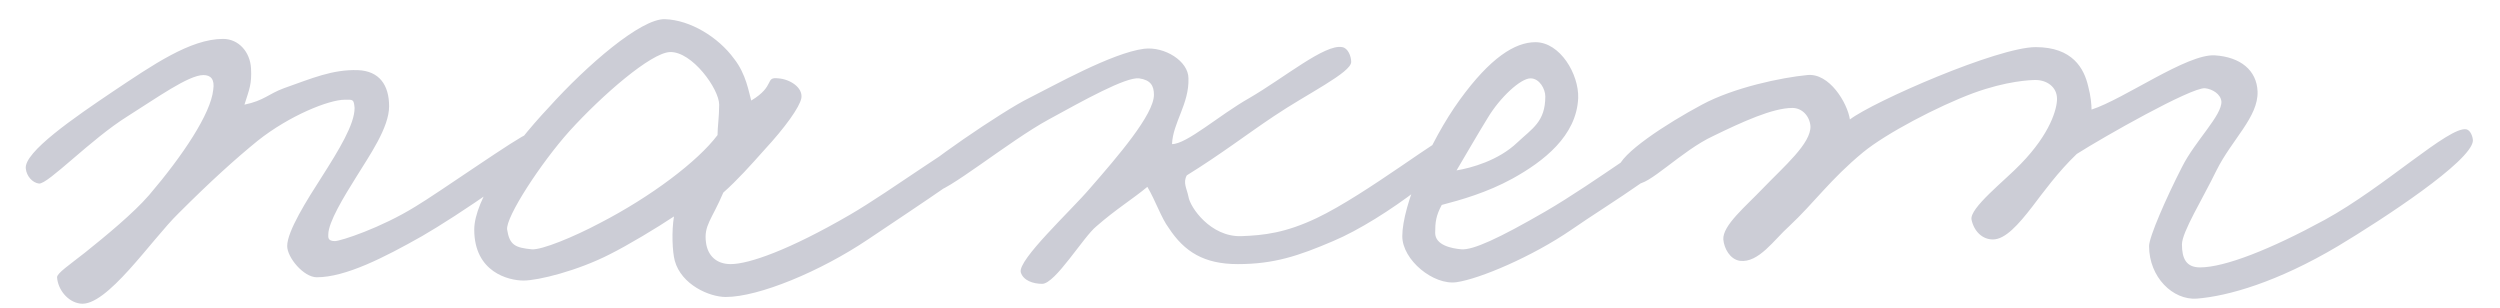 <?xml version="1.0" encoding="UTF-8"?> <svg xmlns="http://www.w3.org/2000/svg" width="73" height="9" viewBox="0 0 73 9" fill="none"> <path d="M15.826 4.256C15.826 4.04 15.61 3.896 15.394 3.92C15.202 3.944 12.778 5.648 12.13 6.032C11.122 6.656 9.946 7.04 9.778 7.04C9.562 7.04 9.586 6.92 9.586 6.848C9.586 6.488 10.042 5.744 10.402 5.168C10.786 4.544 11.362 3.728 11.362 3.104C11.362 2.48 11.074 2.072 10.45 2.048C9.706 2.024 9.106 2.288 8.29 2.576C7.834 2.744 7.714 2.936 7.138 3.056C7.282 2.6 7.354 2.456 7.33 2C7.306 1.52 6.97 1.136 6.514 1.136C5.554 1.136 4.45 1.904 3.298 2.672C2.194 3.416 0.682 4.448 0.754 4.928C0.778 5.144 0.946 5.336 1.138 5.36C1.402 5.384 2.65 4.064 3.73 3.392C4.57 2.864 5.506 2.192 5.938 2.192C6.154 2.192 6.274 2.312 6.226 2.624C6.154 3.32 5.338 4.544 4.354 5.696C3.898 6.224 3.082 6.896 2.482 7.376C2.026 7.736 1.666 7.976 1.666 8.096C1.69 8.456 1.978 8.816 2.338 8.864C3.106 8.984 4.426 6.992 5.218 6.224C6.154 5.288 6.874 4.64 7.522 4.112C8.458 3.368 9.61 2.912 10.066 2.912C10.306 2.912 10.33 2.888 10.354 3.152C10.354 3.632 9.898 4.376 9.394 5.168C8.962 5.84 8.386 6.752 8.386 7.184C8.386 7.52 8.866 8.096 9.25 8.096C10.09 8.096 11.218 7.52 12.322 6.896C13.282 6.344 15.826 4.664 15.826 4.256ZM28.824 4.496C28.824 4.232 28.776 3.944 28.488 3.968C28.152 3.992 26.016 5.576 24.816 6.272C23.04 7.304 21.864 7.712 21.336 7.712C20.904 7.712 20.664 7.448 20.616 7.088C20.544 6.584 20.784 6.416 21.12 5.624C21.528 5.264 21.936 4.808 22.32 4.376C22.92 3.728 23.352 3.128 23.4 2.864C23.448 2.552 23.064 2.312 22.728 2.288C22.32 2.24 22.656 2.504 21.936 2.936C21.864 2.696 21.792 2.168 21.432 1.712C20.976 1.088 20.16 0.584 19.416 0.56C18.72 0.536 17.136 1.904 16.032 3.128C14.88 4.352 13.848 5.84 13.848 6.704C13.848 7.952 14.856 8.192 15.288 8.192C15.72 8.192 16.872 7.904 17.808 7.424C18.336 7.16 19.176 6.656 19.68 6.32C19.608 6.752 19.632 7.352 19.704 7.616C19.896 8.312 20.712 8.672 21.192 8.672C22.152 8.672 23.952 7.928 25.344 6.992C26.88 5.96 28.824 4.688 28.824 4.496ZM21 3.056C21 3.416 20.952 3.704 20.952 3.944C20.376 4.712 19.008 5.744 17.52 6.512C16.752 6.92 15.816 7.304 15.528 7.28C15.048 7.232 14.88 7.16 14.808 6.704C14.76 6.344 15.792 4.76 16.632 3.824C17.592 2.768 19.008 1.544 19.56 1.52C20.208 1.496 21 2.6 21 3.056ZM42.719 4.112C42.695 3.92 42.767 3.872 42.479 3.872C42.191 3.872 39.911 5.672 38.447 6.368C37.535 6.8 36.911 6.872 36.239 6.896C35.351 6.92 34.751 6.056 34.703 5.744C34.655 5.504 34.535 5.336 34.655 5.12C35.663 4.496 36.407 3.92 37.199 3.392C38.159 2.744 39.455 2.12 39.455 1.808C39.455 1.64 39.359 1.4 39.191 1.376C38.687 1.28 37.511 2.264 36.479 2.864C35.591 3.368 34.655 4.208 34.223 4.208C34.247 3.584 34.727 3.032 34.703 2.288C34.703 1.784 34.007 1.352 33.407 1.424C32.471 1.544 30.767 2.504 30.047 2.864C29.303 3.224 26.807 4.928 26.735 5.168C26.639 5.504 26.927 5.528 27.263 5.6C27.575 5.672 29.471 4.112 30.623 3.488C31.631 2.936 32.879 2.24 33.263 2.288C33.599 2.336 33.695 2.504 33.695 2.768C33.695 3.344 32.639 4.568 31.823 5.504C31.271 6.152 29.711 7.592 29.807 7.952C29.879 8.192 30.167 8.288 30.431 8.288C30.815 8.288 31.631 6.92 32.015 6.608C32.591 6.104 33.071 5.816 33.503 5.456C33.743 5.864 33.911 6.368 34.127 6.656C34.583 7.352 35.159 7.712 36.143 7.712C37.199 7.712 37.919 7.472 38.927 7.04C40.415 6.416 42.767 4.616 42.719 4.112ZM49.107 4.208C49.131 3.848 48.915 3.872 48.771 3.872C48.483 3.872 46.611 5.312 45.123 6.176C43.755 6.968 43.011 7.304 42.675 7.28C42.387 7.256 41.907 7.16 41.907 6.8C41.907 6.488 41.931 6.296 42.099 5.984C42.651 5.84 43.419 5.624 44.163 5.216C45.075 4.712 46.035 3.968 46.083 2.864C46.107 2.168 45.555 1.232 44.835 1.232C44.235 1.232 43.515 1.688 42.627 2.912C41.739 4.136 40.947 6.008 40.947 6.896C40.947 7.592 41.859 8.336 42.531 8.24C43.203 8.144 44.739 7.496 45.891 6.704C46.995 5.936 49.083 4.712 49.107 4.208ZM45.123 2.816C45.123 3.56 44.739 3.752 44.307 4.16C43.755 4.688 42.963 4.904 42.531 4.976C42.675 4.736 43.203 3.824 43.443 3.44C43.803 2.84 44.403 2.288 44.691 2.288C44.955 2.288 45.123 2.6 45.123 2.816ZM72.209 4.112C72.209 3.992 72.137 3.8 72.017 3.776C71.513 3.68 69.641 5.456 67.889 6.416C66.305 7.28 64.961 7.808 64.241 7.808C63.833 7.808 63.713 7.544 63.713 7.136C63.713 6.776 64.313 5.816 64.721 4.976C65.177 4.064 65.945 3.416 65.921 2.672C65.897 2.048 65.417 1.664 64.673 1.616C63.857 1.568 62.033 2.888 61.073 3.2C61.073 3.056 61.049 2.792 60.977 2.528C60.857 2 60.521 1.376 59.441 1.376C58.337 1.376 54.713 2.96 54.017 3.488C53.945 3.008 53.417 2.12 52.769 2.192C52.025 2.264 50.633 2.552 49.697 3.056C48.665 3.608 47.297 4.496 47.249 4.928C47.225 5.192 47.513 5.288 47.777 5.36C48.113 5.456 49.097 4.4 50.033 3.968C50.873 3.56 51.761 3.152 52.337 3.152C52.625 3.152 52.841 3.392 52.865 3.68C52.889 4.184 52.097 4.856 51.473 5.504C50.969 6.032 50.297 6.584 50.321 6.992C50.345 7.256 50.513 7.568 50.801 7.616C51.353 7.688 51.809 6.992 52.241 6.608C52.985 5.912 53.441 5.24 54.401 4.448C55.073 3.896 56.585 3.104 57.617 2.72C58.601 2.36 59.297 2.336 59.441 2.336C59.753 2.336 60.065 2.528 60.065 2.888C60.065 3.176 59.873 3.896 59.009 4.784C58.553 5.264 57.497 6.08 57.569 6.416C57.641 6.752 57.881 6.992 58.193 6.992C58.553 6.992 58.937 6.56 59.345 6.032C59.657 5.624 60.089 5.024 60.641 4.496C61.433 3.992 63.977 2.552 64.385 2.576C64.601 2.6 64.841 2.744 64.865 2.96C64.889 3.368 64.097 4.112 63.713 4.88C63.257 5.768 62.753 6.92 62.753 7.184C62.753 8.096 63.449 8.768 64.145 8.72C65.057 8.648 66.497 8.24 68.273 7.184C69.593 6.392 72.161 4.712 72.209 4.112Z" fill="#CCCDD6"></path> </svg> 
